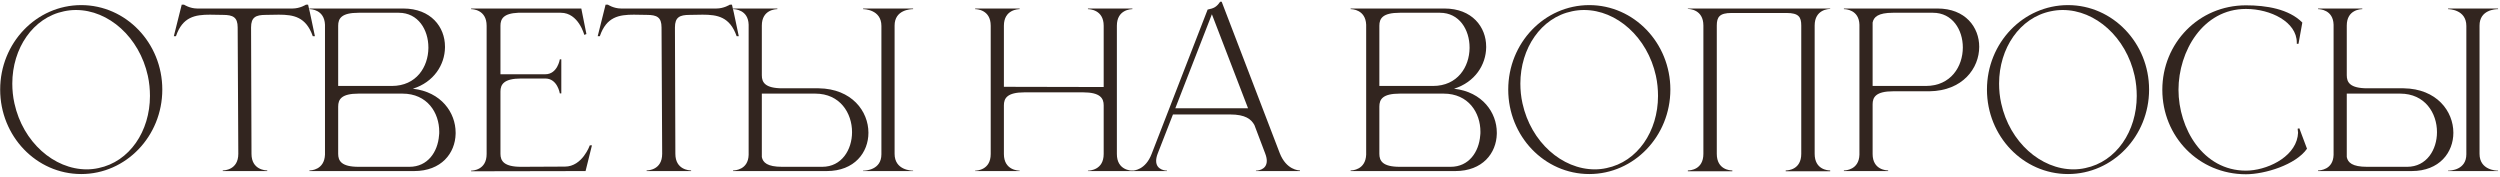 <?xml version="1.0" encoding="UTF-8"?> <svg xmlns="http://www.w3.org/2000/svg" width="705" height="50" viewBox="0 0 705 50" fill="none"> <path d="M22.909 1.44C10.249 1.44 0.049 12.12 0.049 25.26C0.049 38.4 10.249 49.08 22.909 49.08C35.509 49.08 45.769 38.4 45.769 25.26C45.769 12.12 35.509 1.44 22.909 1.44ZM18.049 3.18C19.189 2.94 20.269 2.82 21.409 2.82C30.649 2.82 39.289 10.5 41.689 21.36C42.109 23.28 42.289 25.2 42.289 27.06C42.289 37.02 36.529 45.6 27.769 47.4C26.689 47.64 25.549 47.76 24.469 47.76C15.229 47.76 6.469 40.08 4.069 29.16C3.649 27.3 3.469 25.38 3.469 23.58C3.469 13.62 9.289 4.98 18.049 3.18Z" fill="#32251F"></path> <path d="M75.362 48.24V48.06C74.942 48.06 70.922 47.94 70.922 43.38L70.802 7.74C70.802 4.86 72.122 4.2 74.942 4.2L78.602 4.14C82.802 4.14 86.282 4.74 88.202 10.2H88.802C88.142 7.2 87.602 4.26 86.882 1.32H86.282C86.282 1.32 84.602 2.4 82.502 2.4H55.622C53.522 2.4 51.902 1.32 51.902 1.32H51.242L49.022 10.2H49.622C51.482 4.74 55.022 4.14 59.222 4.14L62.882 4.2C65.702 4.2 67.022 4.86 67.022 7.74L67.202 43.38C67.202 47.94 63.242 48.06 62.822 48.06V48.24H75.362Z" fill="#32251F"></path> <path d="M95.366 24.24V7.26C95.366 5.22 96.266 3.6 101.126 3.6H112.466C117.926 3.6 120.806 8.4 120.806 13.38V13.56C120.746 18.84 117.446 24.24 110.486 24.24H95.366ZM95.366 30.06C95.366 28.02 96.266 26.4 101.126 26.4H113.486C120.506 26.4 123.866 31.8 123.866 37.14C123.866 37.5 123.866 37.86 123.806 38.22C123.446 42.84 120.626 47.04 115.466 47.04H101.126C96.266 47.04 95.366 45.36 95.366 43.38V30.06ZM91.646 43.62C91.466 47.94 87.686 48.06 87.326 48.06H87.266V48.24H116.786C124.466 48.24 128.366 43.2 128.486 37.74V37.38C128.486 31.8 124.466 25.92 116.426 25.02C122.366 23.16 125.426 18.24 125.486 13.38V13.14C125.486 7.62 121.526 2.4 113.726 2.4H87.266V2.58H87.326C87.686 2.58 91.466 2.7 91.646 6.96V43.62Z" fill="#32251F"></path> <path d="M137.229 7.26V43.44C137.229 48 133.269 48.12 132.849 48.12V48.3L165.129 48.24L166.929 40.98H166.329C166.329 40.98 164.229 46.98 159.309 46.98L146.949 47.04C142.089 47.04 141.129 45.36 141.129 43.38V25.8C141.129 23.82 142.089 22.14 146.949 22.14H153.789C157.209 22.14 157.869 26.34 157.869 26.34H158.289V16.74H157.869C157.869 16.74 157.209 20.94 153.789 20.94H141.129V7.26C141.129 5.34 141.969 3.78 146.109 3.6H158.169C163.149 3.6 164.769 9.84 164.769 9.84L165.369 9.6L163.929 2.4H132.849V2.58C133.269 2.58 137.229 2.7 137.229 7.26Z" fill="#32251F"></path> <path d="M194.893 48.24V48.06C194.473 48.06 190.453 47.94 190.453 43.38L190.333 7.74C190.333 4.86 191.653 4.2 194.473 4.2L198.133 4.14C202.333 4.14 205.813 4.74 207.733 10.2H208.333C207.673 7.2 207.133 4.26 206.413 1.32H205.813C205.813 1.32 204.133 2.4 202.033 2.4H175.153C173.053 2.4 171.433 1.32 171.433 1.32H170.773L168.553 10.2H169.153C171.013 4.74 174.553 4.14 178.753 4.14L182.413 4.2C185.233 4.2 186.553 4.86 186.553 7.74L186.733 43.38C186.733 47.94 182.773 48.06 182.353 48.06V48.24H194.893Z" fill="#32251F"></path> <path d="M231.877 47.04H220.537C216.397 47.04 215.137 45.84 214.837 44.28V26.4H229.897C236.917 26.4 240.277 31.92 240.277 37.26C240.277 42.24 237.337 47.04 231.877 47.04ZM233.137 48.24C240.997 48.24 244.897 42.96 244.897 37.44C244.897 31.38 240.217 25.02 230.857 24.9H220.657C215.737 24.9 214.837 23.22 214.837 21.24V7.2C214.837 2.7 218.797 2.58 219.217 2.58V2.4H206.737V2.58H206.797C207.157 2.58 210.997 2.7 211.117 6.96V43.68C210.997 47.94 207.157 48.06 206.797 48.06H206.737V48.24H233.137ZM257.497 48.24V48.12H257.437C257.017 48.12 252.277 48 252.277 43.38V7.2C252.277 2.76 256.777 2.58 257.437 2.58H257.497V2.4H243.397V2.58C243.637 2.58 248.557 2.64 248.557 7.32V43.5C248.557 47.94 244.117 48.12 243.457 48.12H243.397V48.24H257.497Z" fill="#32251F"></path> <path d="M279.379 7.26V43.44C279.379 48 275.419 48.12 274.999 48.12V48.24H287.539V48.12C287.119 48.12 283.099 48 283.099 43.44V29.7C283.099 27.72 283.999 26.04 288.919 26.04H305.419C310.279 26.04 311.239 27.72 311.239 29.7V43.44C311.239 48 307.219 48.12 306.799 48.12V48.24H319.339V48.12C318.919 48.12 314.959 48 314.959 43.44V7.26C314.959 2.7 318.919 2.58 319.339 2.58V2.4H306.799V2.58C307.219 2.58 311.239 2.7 311.239 7.26V24.54L283.099 24.48V7.26C283.099 2.7 287.119 2.58 287.539 2.58V2.4H274.999V2.58C275.419 2.58 279.379 2.7 279.379 7.26Z" fill="#32251F"></path> <path d="M366.593 48.24V48.06C366.233 48.06 362.753 47.94 360.893 43.2L344.513 0.48H344.093C343.013 2.04 342.293 2.34 340.553 2.7L324.773 43.38C323.033 47.94 319.793 48.12 319.193 48.12H319.133V48.24H329.093V48.12C328.913 48.12 326.033 48.06 326.033 45.36C326.033 44.82 326.153 44.1 326.513 43.2L330.773 32.28H346.913C351.173 32.28 352.853 33.6 353.753 35.28L356.753 43.2C357.113 44.1 357.233 44.82 357.233 45.36C357.233 48.06 354.353 48.12 354.173 48.12V48.24H366.593ZM351.953 30.54H331.433L341.753 4.02L351.953 30.54Z" fill="#32251F"></path> <path d="M388.979 24.24V7.26C388.979 5.22 389.879 3.6 394.739 3.6H406.079C411.539 3.6 414.419 8.4 414.419 13.38V13.56C414.359 18.84 411.059 24.24 404.099 24.24H388.979ZM388.979 30.06C388.979 28.02 389.879 26.4 394.739 26.4H407.099C414.119 26.4 417.479 31.8 417.479 37.14C417.479 37.5 417.479 37.86 417.419 38.22C417.059 42.84 414.239 47.04 409.079 47.04H394.739C389.879 47.04 388.979 45.36 388.979 43.38V30.06ZM385.259 43.62C385.079 47.94 381.299 48.06 380.939 48.06H380.879V48.24H410.399C418.079 48.24 421.979 43.2 422.099 37.74V37.38C422.099 31.8 418.079 25.92 410.039 25.02C415.979 23.16 419.039 18.24 419.099 13.38V13.14C419.099 7.62 415.139 2.4 407.339 2.4H380.879V2.58H380.939C381.299 2.58 385.079 2.7 385.259 6.96V43.62Z" fill="#32251F"></path> <path d="M448.182 1.44C435.522 1.44 425.322 12.12 425.322 25.26C425.322 38.4 435.522 49.08 448.182 49.08C460.782 49.08 471.042 38.4 471.042 25.26C471.042 12.12 460.782 1.44 448.182 1.44ZM443.322 3.18C444.462 2.94 445.542 2.82 446.682 2.82C455.922 2.82 464.562 10.5 466.962 21.36C467.382 23.28 467.562 25.2 467.562 27.06C467.562 37.02 461.802 45.6 453.042 47.4C451.962 47.64 450.822 47.76 449.742 47.76C440.502 47.76 431.742 40.08 429.342 29.16C428.922 27.3 428.742 25.38 428.742 23.58C428.742 13.62 434.562 4.98 443.322 3.18Z" fill="#32251F"></path> <path d="M516.115 48.3V48.06H516.055C515.515 48.06 511.735 47.88 511.735 43.38V7.2C511.735 2.64 515.695 2.52 516.115 2.52V2.4H475.975V2.52C476.395 2.52 480.355 2.64 480.355 7.2V43.38C480.355 47.88 476.575 48.06 476.035 48.06H475.975V48.3H488.515V48.06H488.455C487.915 48.06 484.135 47.88 484.135 43.38V7.2C484.135 4.8 484.915 3.66 488.275 3.66H503.815C507.235 3.66 507.955 4.8 507.955 7.2V43.38C507.955 47.88 504.175 48.06 503.635 48.06H503.575V48.3H516.115Z" fill="#32251F"></path> <path d="M543.079 24.24H528.079V6.36C528.379 4.8 529.639 3.6 533.779 3.6H545.119C550.579 3.6 553.519 8.4 553.519 13.38C553.519 18.72 550.159 24.24 543.079 24.24ZM532.459 48.24V48.06C532.039 48.06 528.079 47.94 528.079 43.44V29.4C528.079 27.42 528.979 25.74 533.899 25.74H544.099C553.459 25.62 558.139 19.26 558.139 13.2C558.139 7.68 554.239 2.4 546.379 2.4H519.979V2.58H520.039C520.399 2.58 524.239 2.7 524.359 6.96V43.62C524.239 47.94 520.399 48.06 520.039 48.06H519.979V48.24H532.459Z" fill="#32251F"></path> <path d="M583.182 1.44C570.522 1.44 560.322 12.12 560.322 25.26C560.322 38.4 570.522 49.08 583.182 49.08C595.782 49.08 606.042 38.4 606.042 25.26C606.042 12.12 595.782 1.44 583.182 1.44ZM578.322 3.18C579.462 2.94 580.542 2.82 581.682 2.82C590.922 2.82 599.562 10.5 601.962 21.36C602.382 23.28 602.562 25.2 602.562 27.06C602.562 37.02 596.802 45.6 588.042 47.4C586.962 47.64 585.822 47.76 584.742 47.76C575.502 47.76 566.742 40.08 564.342 29.16C563.922 27.3 563.742 25.38 563.742 23.58C563.742 13.62 569.562 4.98 578.322 3.18Z" fill="#32251F"></path> <path d="M633.355 49.14C638.635 49.14 647.395 46.5 650.575 41.94L648.415 36.18L647.935 36.3L648.055 37.44L647.935 38.52C646.855 44.58 638.995 48.12 633.355 48.12C621.175 48.12 614.335 36.12 614.335 25.32C614.335 14.52 621.175 2.52 633.355 2.52C640.315 2.52 647.695 6.18 647.695 12V12.36H648.175L649.255 6.36C645.475 2.52 639.055 1.5 633.355 1.5C620.035 1.5 609.775 12.18 609.775 25.32C609.775 38.52 620.035 49.14 633.355 49.14Z" fill="#32251F"></path> <path d="M678.83 47.04H667.49C663.35 47.04 662.09 45.84 661.79 44.28V26.4H676.85C683.87 26.4 687.23 31.92 687.23 37.26C687.23 42.24 684.29 47.04 678.83 47.04ZM680.09 48.24C687.95 48.24 691.85 42.96 691.85 37.44C691.85 31.38 687.17 25.02 677.81 24.9H667.61C662.69 24.9 661.79 23.22 661.79 21.24V7.2C661.79 2.7 665.75 2.58 666.17 2.58V2.4H653.69V2.58H653.75C654.11 2.58 657.95 2.7 658.07 6.96V43.68C657.95 47.94 654.11 48.06 653.75 48.06H653.69V48.24H680.09ZM704.45 48.24V48.12H704.39C703.97 48.12 699.23 48 699.23 43.38V7.2C699.23 2.76 703.73 2.58 704.39 2.58H704.45V2.4H690.35V2.58C690.59 2.58 695.51 2.64 695.51 7.32V43.5C695.51 47.94 691.07 48.12 690.41 48.12H690.35V48.24H704.45Z" fill="#32251F"></path> </svg> 
